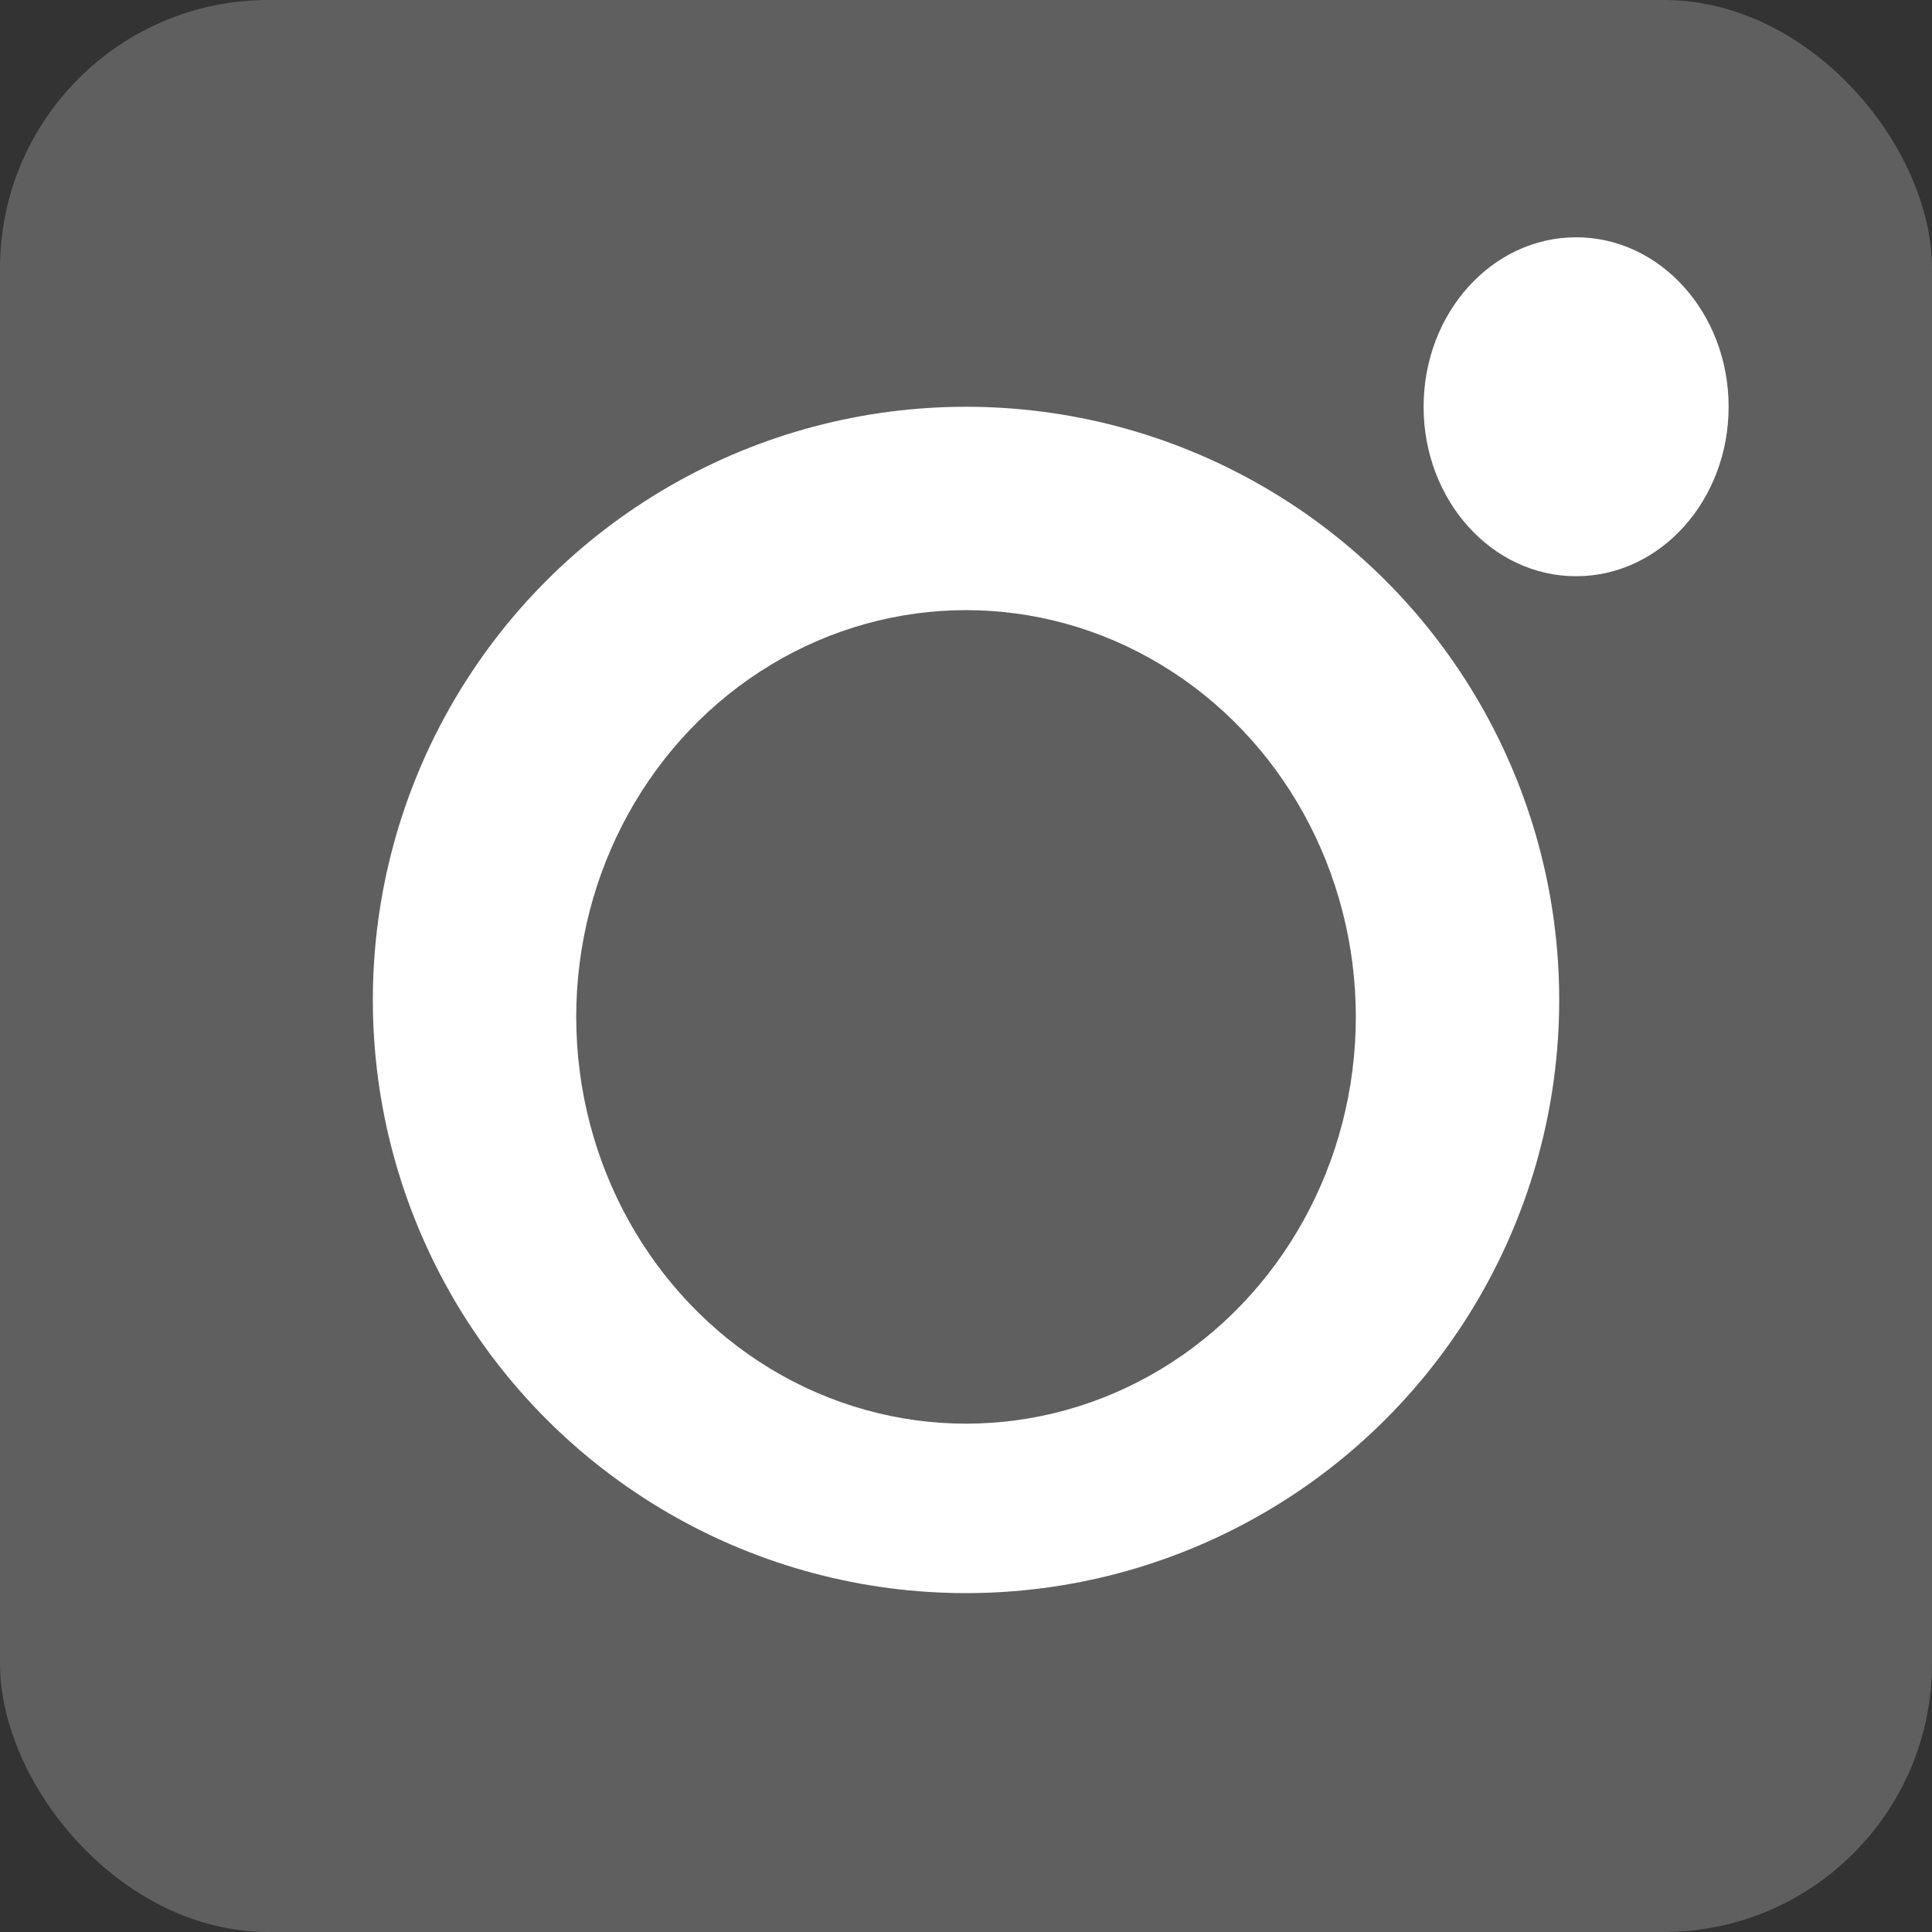 <svg xmlns="http://www.w3.org/2000/svg" width="36.003" height="36.003" viewBox="0 0 36.003 36.003">
  <rect x="0" y="0" width="36.003" height="36.003" fill="#333333" stroke="none"/>
  <g id="Group_2455" data-name="Group 2455" transform="translate(0 0)">
    <rect id="Rectangle_37" data-name="Rectangle 37" width="36.003" height="36.003" rx="5" transform="translate(0 0)" fill="#5f5f5f"/>
    <ellipse id="Ellipse_3" data-name="Ellipse 3" cx="11.054" cy="11.054" rx="11.054" ry="11.054" transform="translate(6.948 7.58)" fill="#fff"/>
    <ellipse id="Ellipse_4" data-name="Ellipse 4" cx="2.842" cy="3.158" rx="2.842" ry="3.158" transform="translate(26.529 4.422)" fill="#fff"/>
    <ellipse id="Ellipse_5" data-name="Ellipse 5" cx="7.264" cy="7.58" rx="7.264" ry="7.58" transform="translate(10.738 11.37)" fill="#5f5f5f"/>
  </g>
</svg>
